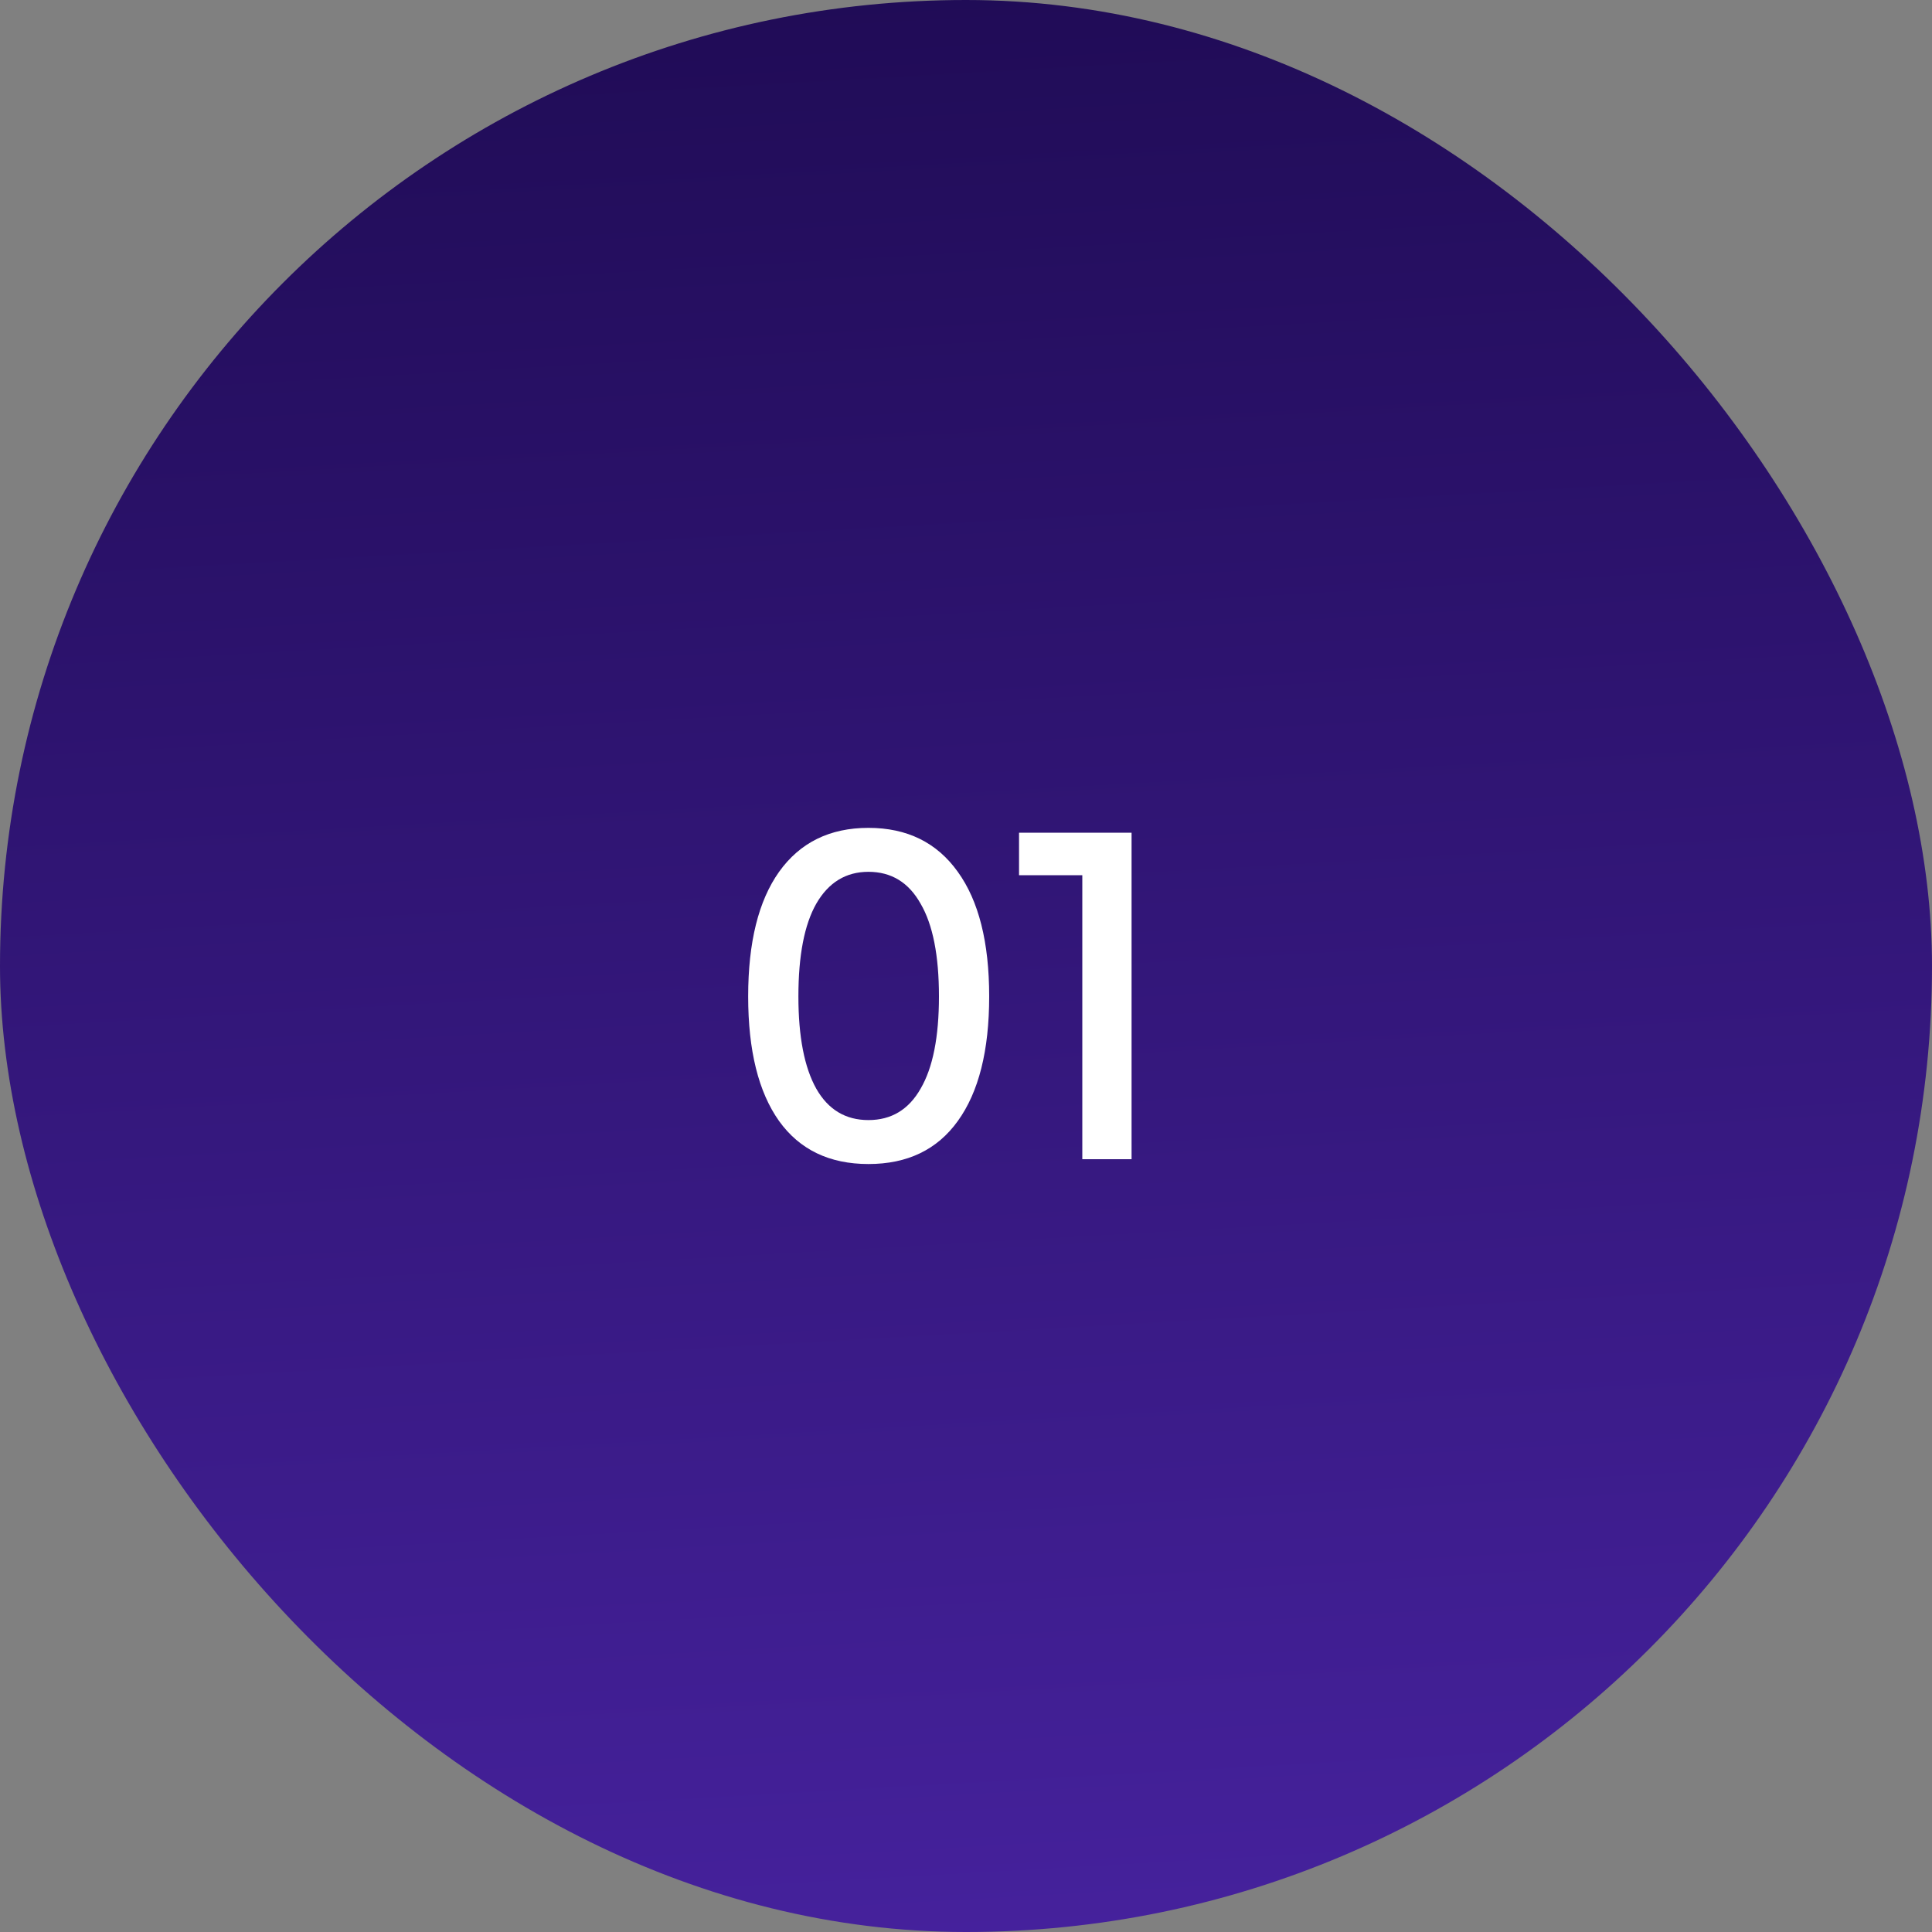 <svg xmlns="http://www.w3.org/2000/svg" width="80" height="80" viewBox="0 0 80 80" fill="none"><rect x="0" y="0" width="80" height="80" fill="#808080" stroke="none"/><rect width="80" height="80" rx="40" fill="url(#paint0_linear_425_436)"></rect><path d="M30.98 41.26C30.98 39.02 31.407 37.3 32.26 36.1C33.127 34.887 34.36 34.28 35.96 34.28C37.56 34.28 38.793 34.887 39.66 36.1C40.527 37.3 40.96 39.02 40.96 41.26C40.96 43.5 40.527 45.22 39.66 46.42C38.807 47.607 37.573 48.2 35.96 48.2C34.347 48.2 33.113 47.607 32.26 46.42C31.407 45.22 30.98 43.5 30.98 41.26ZM33.06 41.26C33.06 42.927 33.307 44.2 33.8 45.08C34.293 45.947 35.013 46.38 35.96 46.38C36.907 46.38 37.627 45.947 38.12 45.08C38.627 44.213 38.88 42.94 38.88 41.26C38.88 39.567 38.627 38.287 38.12 37.42C37.627 36.54 36.907 36.1 35.96 36.1C35.027 36.1 34.307 36.54 33.8 37.42C33.307 38.287 33.06 39.567 33.06 41.26ZM46.856 48H44.816V36.24H42.196V34.48H46.856V48Z" fill="white"></path><defs><linearGradient id="paint0_linear_425_436" x1="27.261" y1="-13.043" x2="33.179" y2="90.997" gradientUnits="userSpaceOnUse"><stop stop-color="#1A084B"></stop><stop offset="1" stop-color="#4A24A5"></stop></linearGradient></defs></svg>